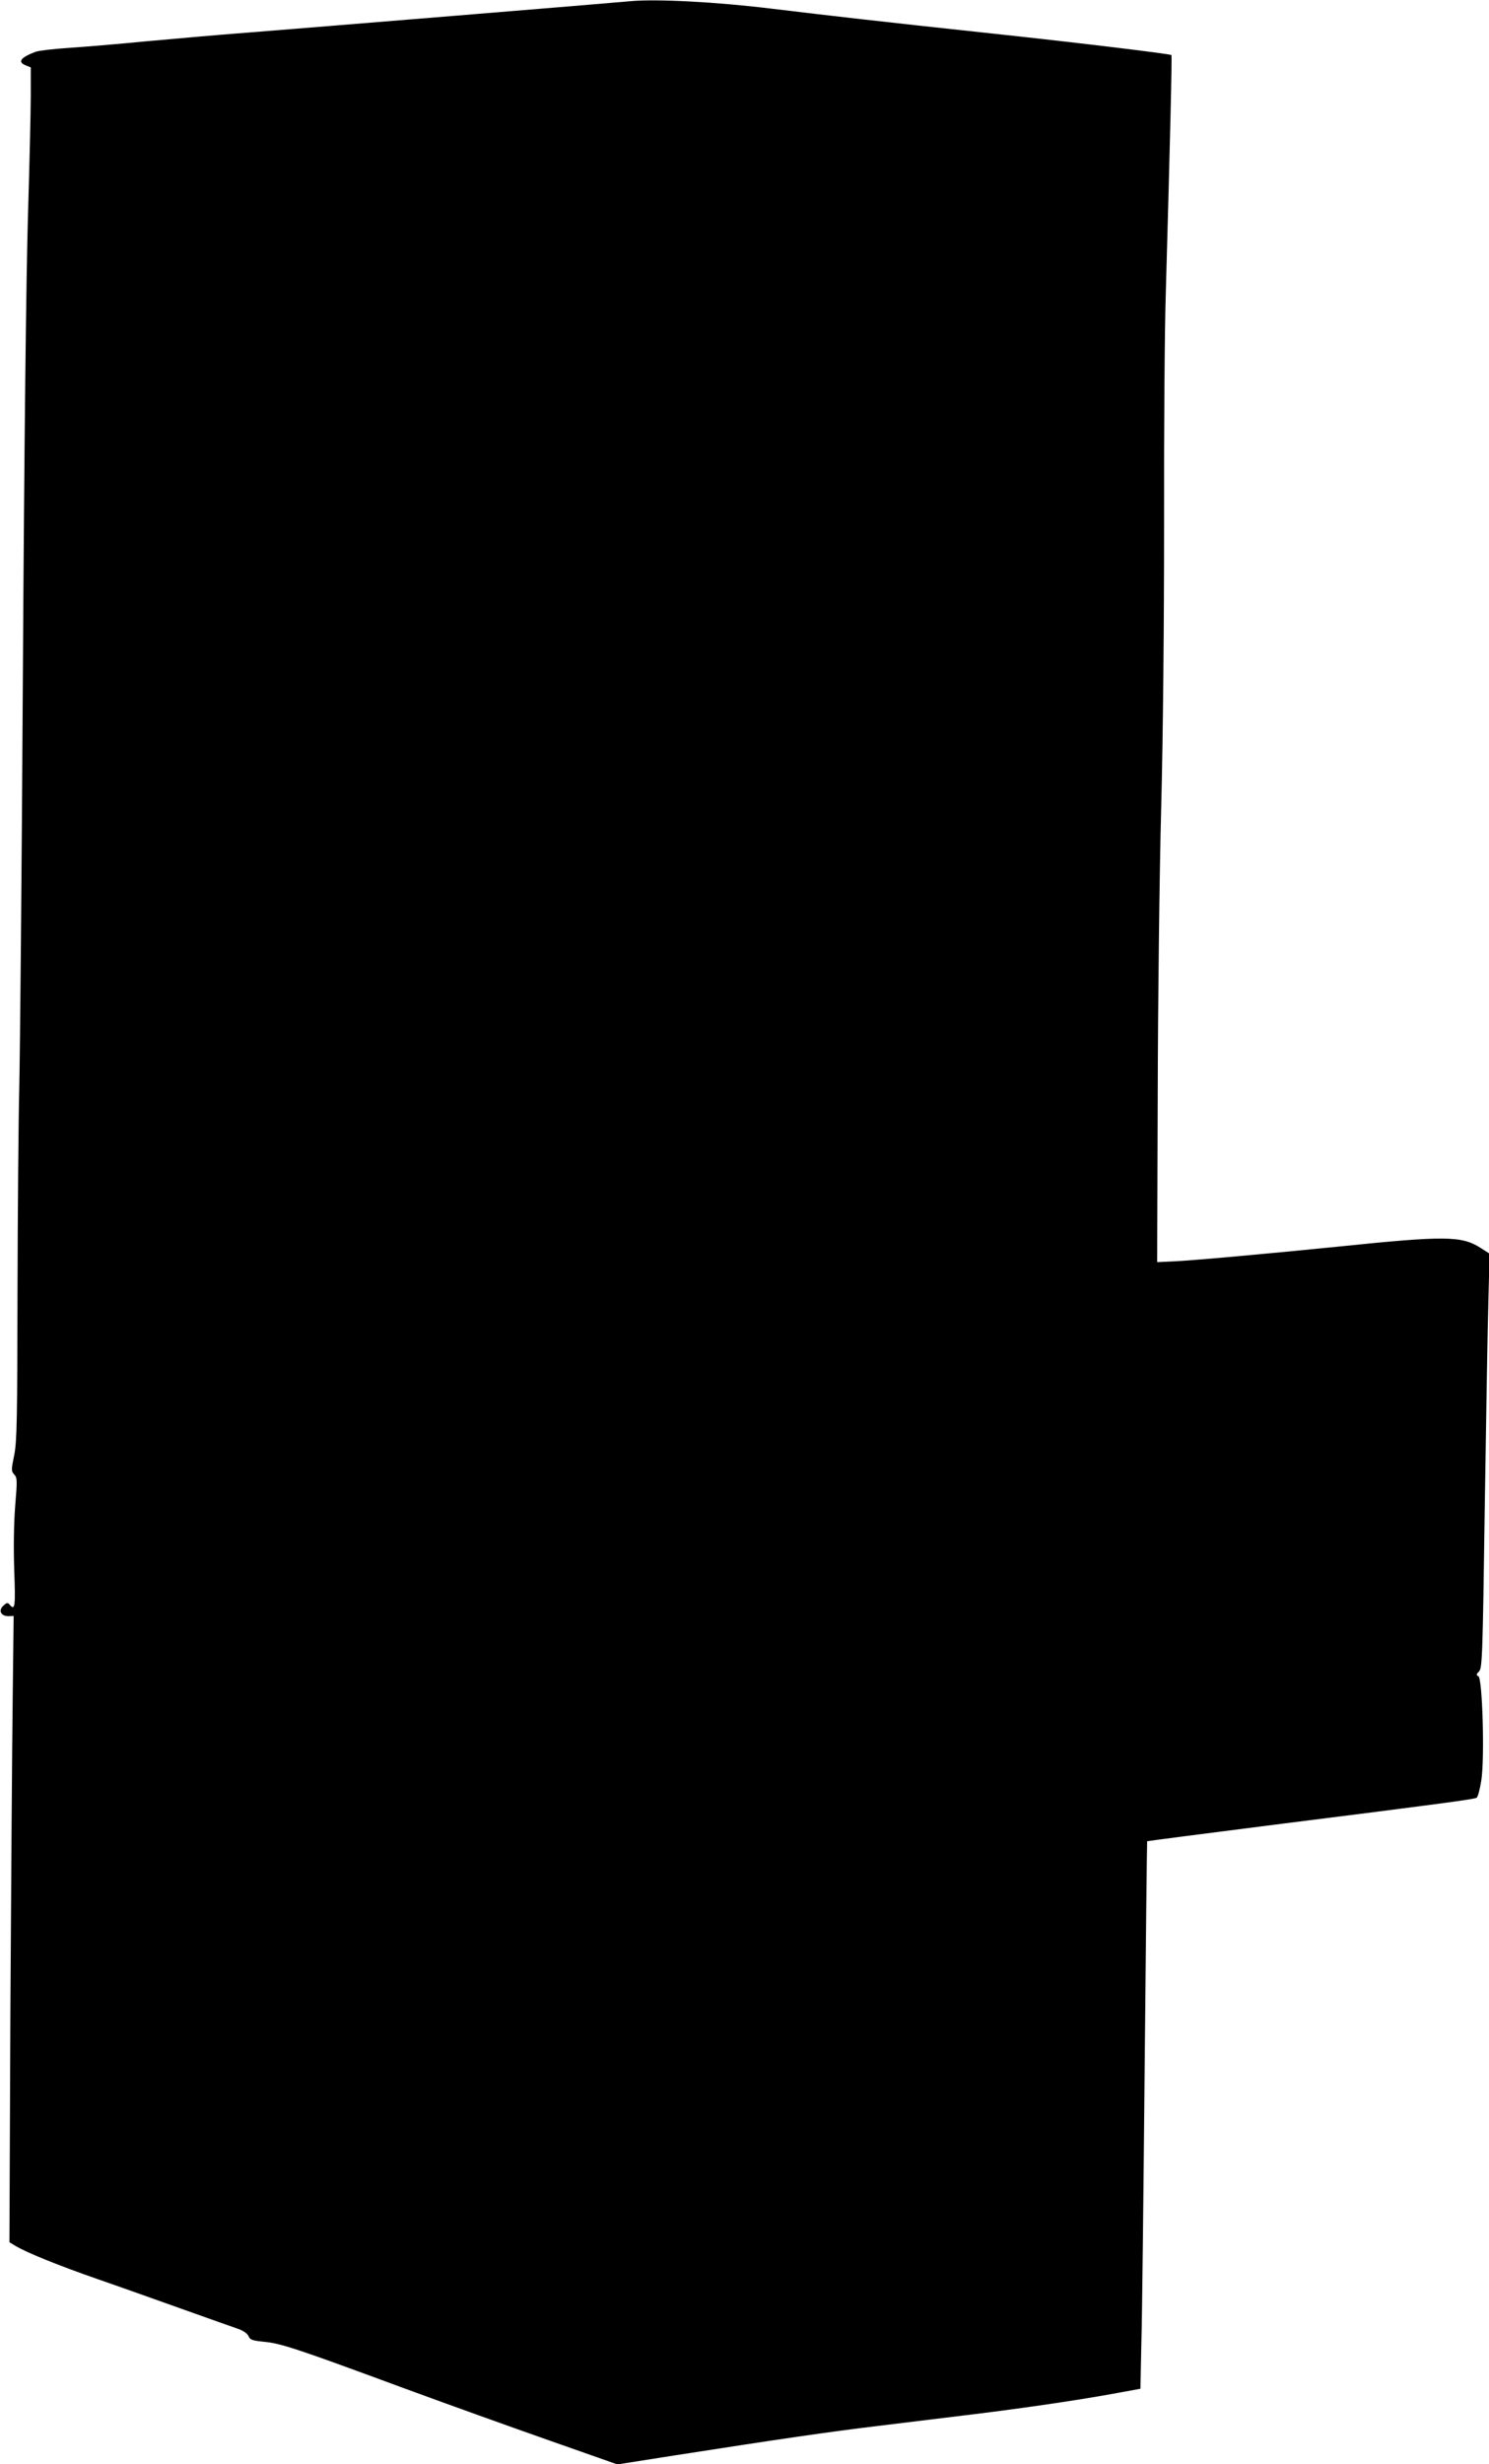 <?xml version="1.0" standalone="no"?>
<!DOCTYPE svg PUBLIC "-//W3C//DTD SVG 20010904//EN"
 "http://www.w3.org/TR/2001/REC-SVG-20010904/DTD/svg10.dtd">
<svg version="1.0" xmlns="http://www.w3.org/2000/svg"
 width="774pt" height="1280pt" viewBox="0 0 774 1280"
 preserveAspectRatio="xMidYMid meet">
<g transform="translate(0,1280) scale(0.1,-0.1)"
fill="#000000" stroke="none">
<path d="M3280 12794 c-68 -7 -1696 -140 -2000 -164 -146 -11 -382 -32 -525
-45 -143 -14 -323 -29 -400 -34 -77 -5 -153 -14 -170 -20 -79 -30 -96 -53 -50
-71 l25 -10 0 -147 c0 -82 -7 -368 -15 -638 -9 -310 -19 -1175 -26 -2360 -6
-1028 -15 -2003 -19 -2165 -4 -162 -8 -637 -9 -1055 -1 -661 -3 -771 -17 -843
-16 -77 -16 -84 0 -101 16 -17 16 -31 5 -163 -7 -92 -9 -212 -5 -335 7 -189 4
-212 -24 -178 -10 12 -15 11 -33 -6 -27 -25 -12 -54 27 -54 l27 1 -5 -426 c-3
-234 -8 -966 -12 -1626 l-5 -1201 33 -20 c60 -35 222 -101 424 -171 110 -38
309 -109 444 -157 135 -48 264 -94 288 -102 26 -9 48 -24 54 -38 8 -19 20 -23
80 -29 86 -8 164 -33 708 -234 239 -88 591 -214 782 -281 l347 -122 293 46
c552 86 813 124 1063 154 138 17 363 44 500 61 270 33 567 77 748 111 l115 21
5 241 c4 133 11 773 17 1422 6 649 12 1181 13 1181 1 1 292 39 647 84 891 112
1053 134 1066 142 6 4 17 45 24 90 18 114 6 529 -15 541 -12 6 -12 10 3 25 17
17 19 77 30 858 7 461 15 946 19 1076 l6 236 -47 30 c-99 63 -183 64 -746 6
-356 -36 -755 -72 -850 -76 l-85 -4 3 870 c1 479 9 1150 18 1491 10 389 15
942 15 1485 -1 476 3 1011 9 1190 23 815 33 1230 29 1234 -7 6 -474 63 -924
111 -606 65 -823 90 -1155 130 -285 35 -597 51 -730 39z"/>
</g>
</svg>